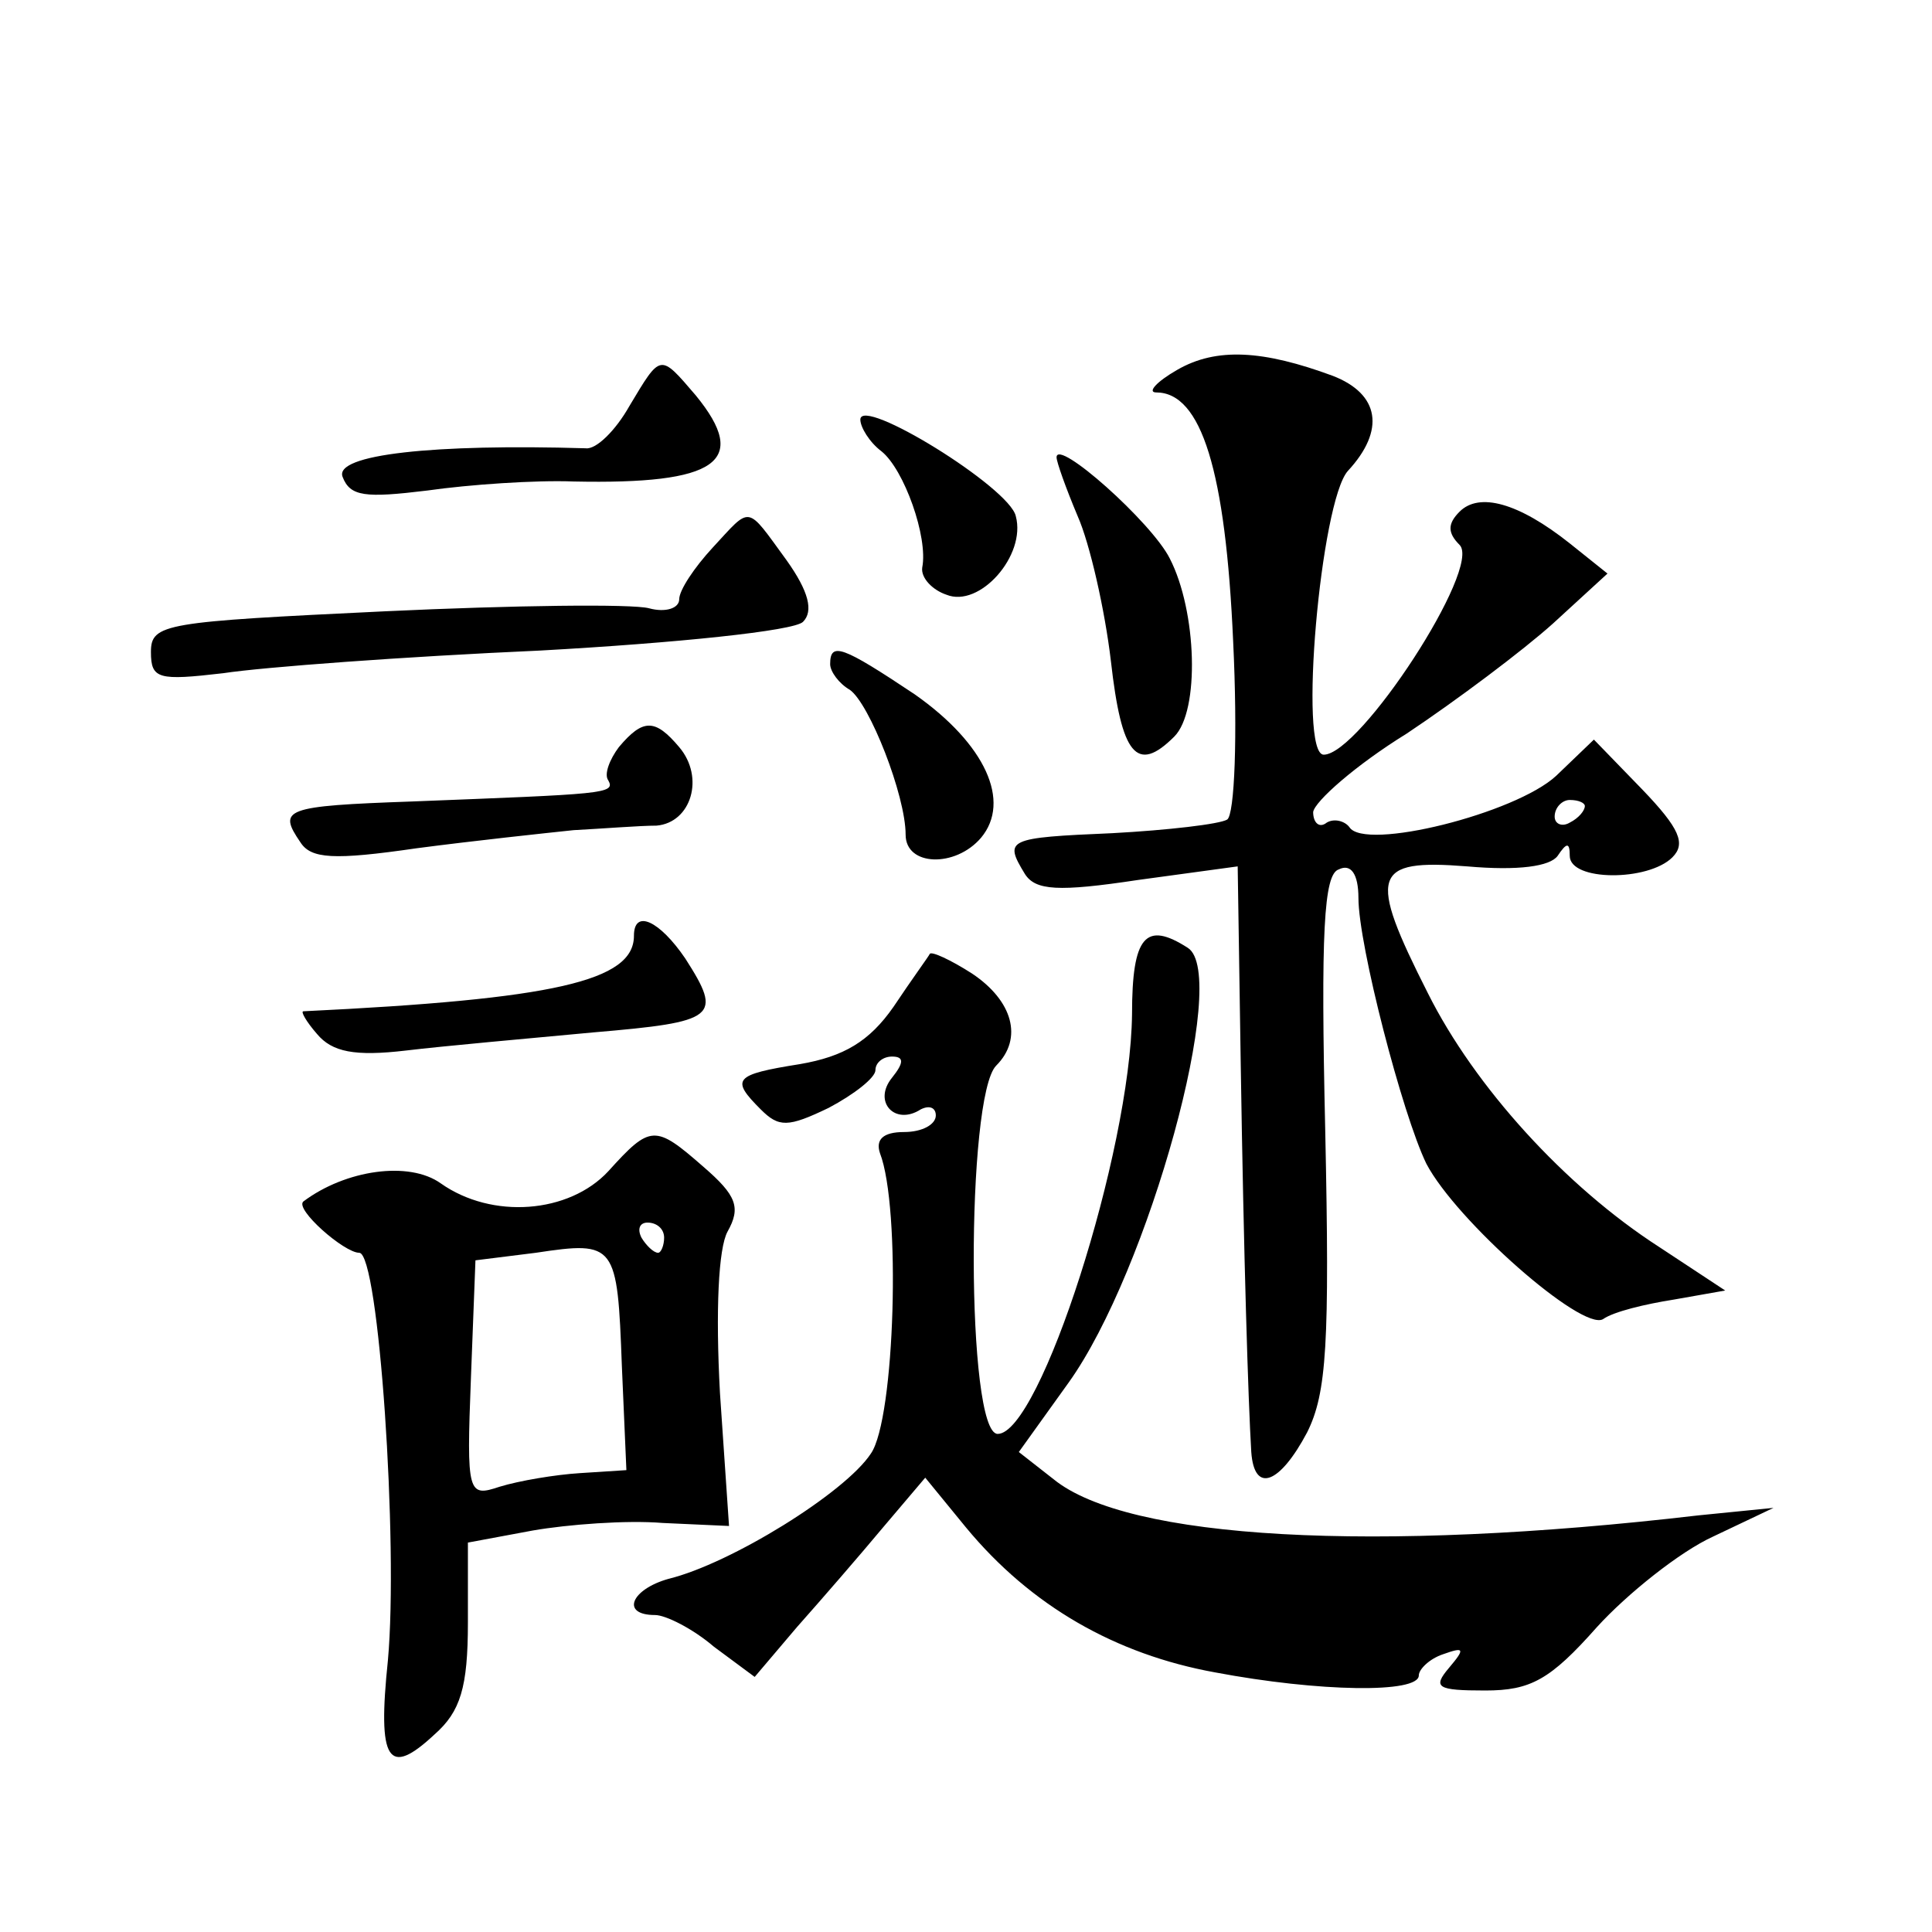 <?xml version="1.0" standalone="no"?>
<!DOCTYPE svg PUBLIC "-//W3C//DTD SVG 20010904//EN"
 "http://www.w3.org/TR/2001/REC-SVG-20010904/DTD/svg10.dtd">
<svg version="1.0" xmlns="http://www.w3.org/2000/svg"
 width="128pt" height="128pt" viewBox="0 0 128 128"
 preserveAspectRatio="xMidYMid meet">
<g transform="translate(0,128) scale(0.1,-0.1)"
fill="#0" stroke="none">
<path d="M780 1035 c-14 -8 -20 -15 -14 -15 30 0 46 -52 51 -165 3 -62 1 -115 -4
-118 -5 -3 -39 -7 -76 -9 -70 -3 -72 -4 -58 -27 7 -11 22 -12 75 -4 l66 9 2 -130
c2 -130 5 -225 7 -258 2 -28 19 -21 37 13 13 26 15 59 12 200 -3 131 -1 170 9 173
8 4 13 -3 13 -19 0 -31 29 -143 45 -176 20 -38 103 -111 117 -103 7 5 28 10 47
13 l34 6 -44 29 c-62 40 -122 106 -153 168 -40 79 -37 89 26 84 34 -3 55 0 60 7
6 9 8 9 8 0 0 -17 52 -17 68 -1 9 9 5 19 -20 45 l-32 33 -25 -24 c-27 -25 -127
-50 -137 -34 -3 4 -10 6 -15 3 -5 -4 -9 0 -9 7 1 7 28 31 62 52 33 22 77 55 97
73 l36 33 -25 20 c-34 27 -60 34 -73 21 -8 -8 -8 -14 0 -22 15 -15 -66 -139 -90
-139 -17 0 -2 168 16 188 25 27 21 51 -10 63 -46 17 -77 19 -103 4z m270 -289 c0
-3 -4 -8 -10 -11 -5 -3 -10 -1 -10 4 0 6 5 11 10 11 6 0 10 -2 10 -4z M417 1011
c-9 -16 -22 -29 -29 -28 -100 3 -167 -4 -161 -19 5 -13 15 -14 56 -9 28 4 72 7
97 6 95 -2 117 13 81 57 -24 28 -23 28 -44 -7z M570 1002 c0 -5 6 -15 14 -21 15
-12 31 -57 27 -77 -1 -7 7 -15 16 -18 22 -9 53 26 46 52 -4 19 -103 80 -103 64z
M700 977 c0 -3 6 -20 14 -39 8 -18 18 -62 22 -96 7 -62 17 -75 42 -50 17 17 15
83 -3 118 -12 24 -75 80 -75 67z M472 917 c-12 -13 -22 -28 -22 -34 0 -6 -9 -9
-20 -6 -11 3 -90 2 -175 -2 -146 -7 -155 -8 -155 -27 0 -18 5 -19 48 -14 26 4 120
11 210 15 90 5 168 13 174 19 7 7 4 20 -11 41 -27 37 -23 36 -49 8z M550 840 c0
-5 6 -13 13 -17 13 -9 37 -70 37 -96 0 -21 33 -22 50 -2 20 24 3 62 -44 95 -48
32 -56 35 -56 20z M410 785 c-6 -8 -10 -18 -7 -22 5 -9 -3 -9 -130 -14 -85 -3 -89
-5 -74 -27 7 -11 22 -12 77 -4 38 5 85 10 104 12 19 1 44 3 55 3 23 2 32 32 15
52 -16 19 -24 19 -40 0z M420 660 c0 -30 -53 -42 -219 -50 -2 0 2 -7 9 -15 10 -12
25 -15 59 -11 25 3 81 8 124 12 82 7 86 10 61 49 -17 25 -34 33 -34 15z M750 608
c-1 -91 -61 -278 -89 -278 -21 0 -21 224 -1 244 18 18 11 43 -16 61 -14 9 -27 15
-28 13 -1 -2 -12 -17 -24 -35 -16 -23 -33 -33 -62 -38 -44 -7 -46 -10 -26 -30 12
-12 18 -12 45 1 17 9 31 20 31 25 0 5 5 9 11 9 8 0 8 -4 0 -14 -13 -16 2 -32 19
-21 6 3 10 1 10 -4 0 -6 -9 -11 -21 -11 -14 0 -19 -5 -16 -14 14 -36 10 -176 -6
-199 -17 -26 -93 -73 -134 -83 -25 -7 -32 -24 -9 -24 7 0 25 -9 39 -21 l27 -20
28 33 c16 18 42 48 57 66 l28 33 27 -33 c43 -52 99 -84 165 -96 69 -13 135 -14
135 -2 0 4 7 11 16 14 14 5 15 4 4 -9 -11 -13 -8 -15 24 -15 30 0 43 7 74 42 20
22 55 50 77 60 l40 19 -50 -5 c-214 -25 -378 -16 -427 24 l-23 18 33 46 c53 74
107 270 79 288 -28 18 -37 8 -37 -44z M403 504 c-26 -28 -77 -32 -111 -8 -21 15
-63 9 -91 -12 -6 -5 27 -34 37 -34 13 0 26 -193 19 -270 -7 -67 0 -78 31 -49 17
15 22 31 22 74 l0 53 43 8 c23 4 62 7 86 5 l44 -2 -6 88 c-3 55 -1 96 5 107 9 16
6 24 -16 43 -32 28 -35 28 -63 -3z m37 -44 c0 -5 -2 -10 -4 -10 -3 0 -8 5 -11 10
-3 6 -1 10 4 10 6 0 11 -4 11 -10z m-28 -85 l3 -69 -31 -2 c-16 -1 -40 -5 -53 -9
-21 -7 -22 -5 -19 72 l3 78 40 5 c53 8 54 6 57 -75z"/>
</g>
</svg>
